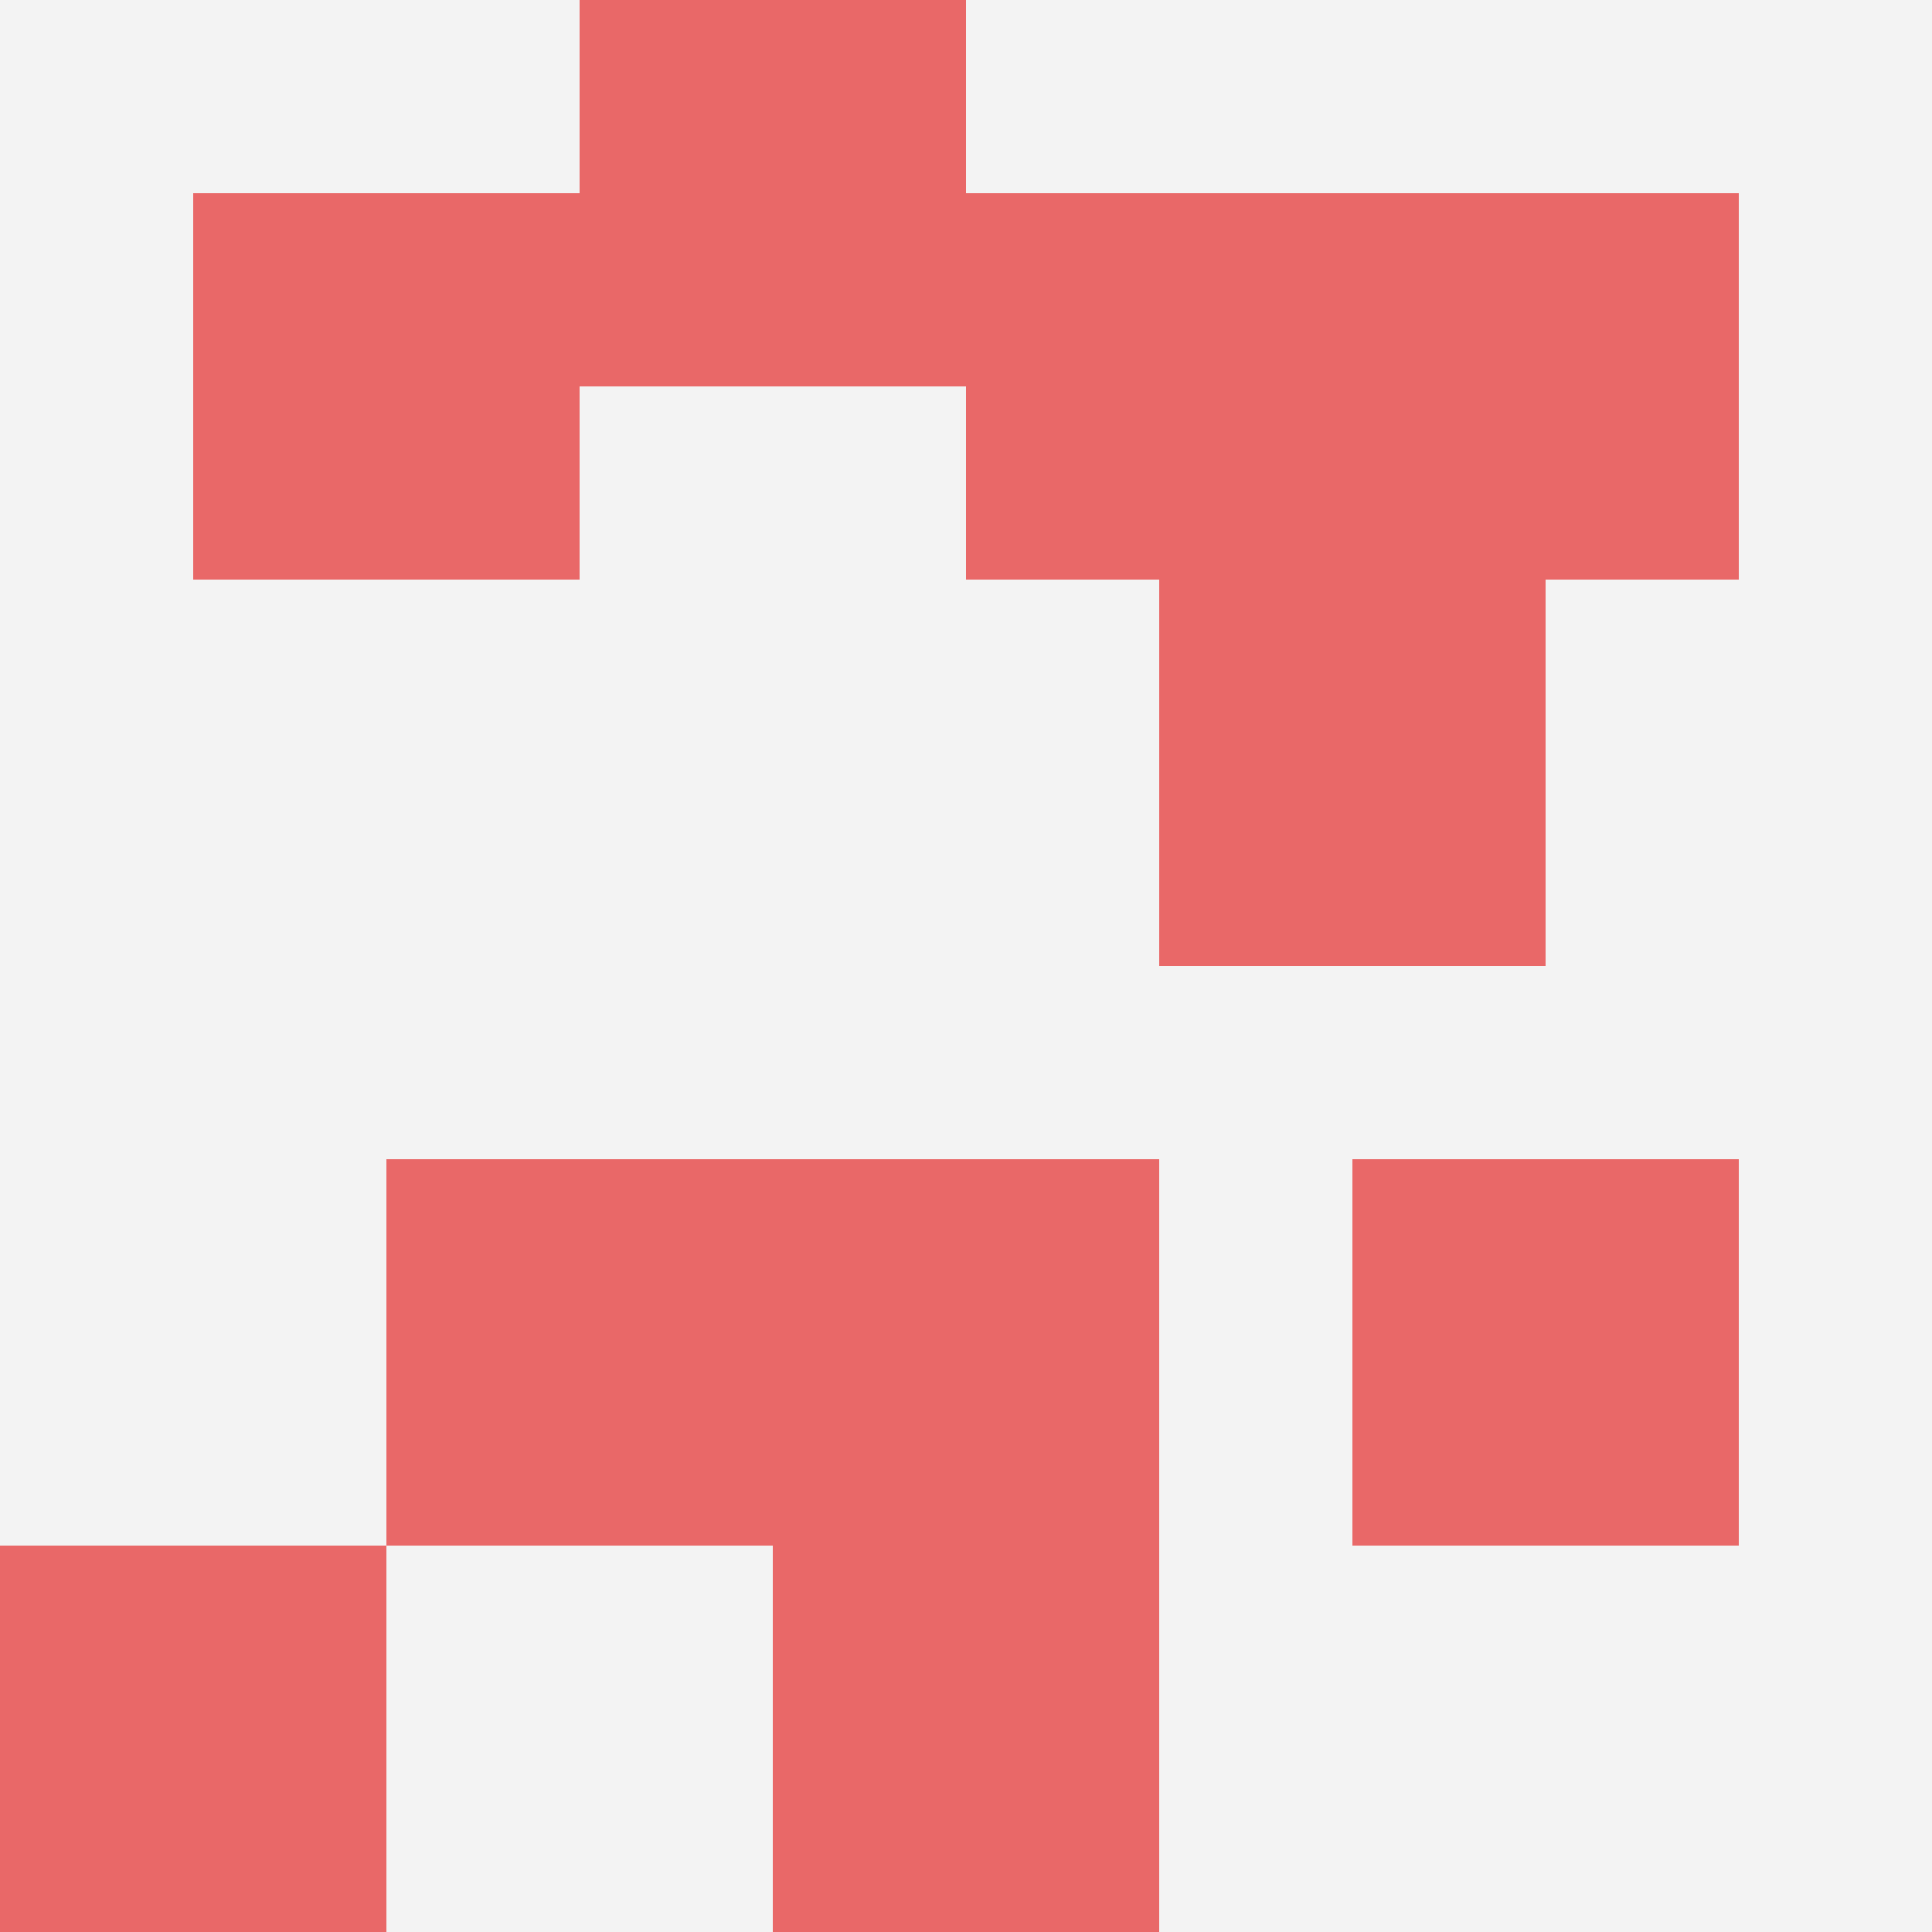 <svg id="ten-svg" xmlns="http://www.w3.org/2000/svg" preserveAspectRatio="xMinYMin meet" viewBox="0 0 10 10"> <rect x="0" y="0" width="10" height="10" fill="#F3F3F3"/><rect class="t" x="5" y="1"/><rect class="t" x="4" y="6"/><rect class="t" x="4" y="8"/><rect class="t" x="7" y="6"/><rect class="t" x="7" y="1"/><rect class="t" x="2" y="6"/><rect class="t" x="3" y="0"/><rect class="t" x="0" y="8"/><rect class="t" x="1" y="1"/><rect class="t" x="6" y="3"/><style>.t{width:2px;height:2px;fill:#E96868} #ten-svg{shape-rendering:crispedges;}</style></svg>